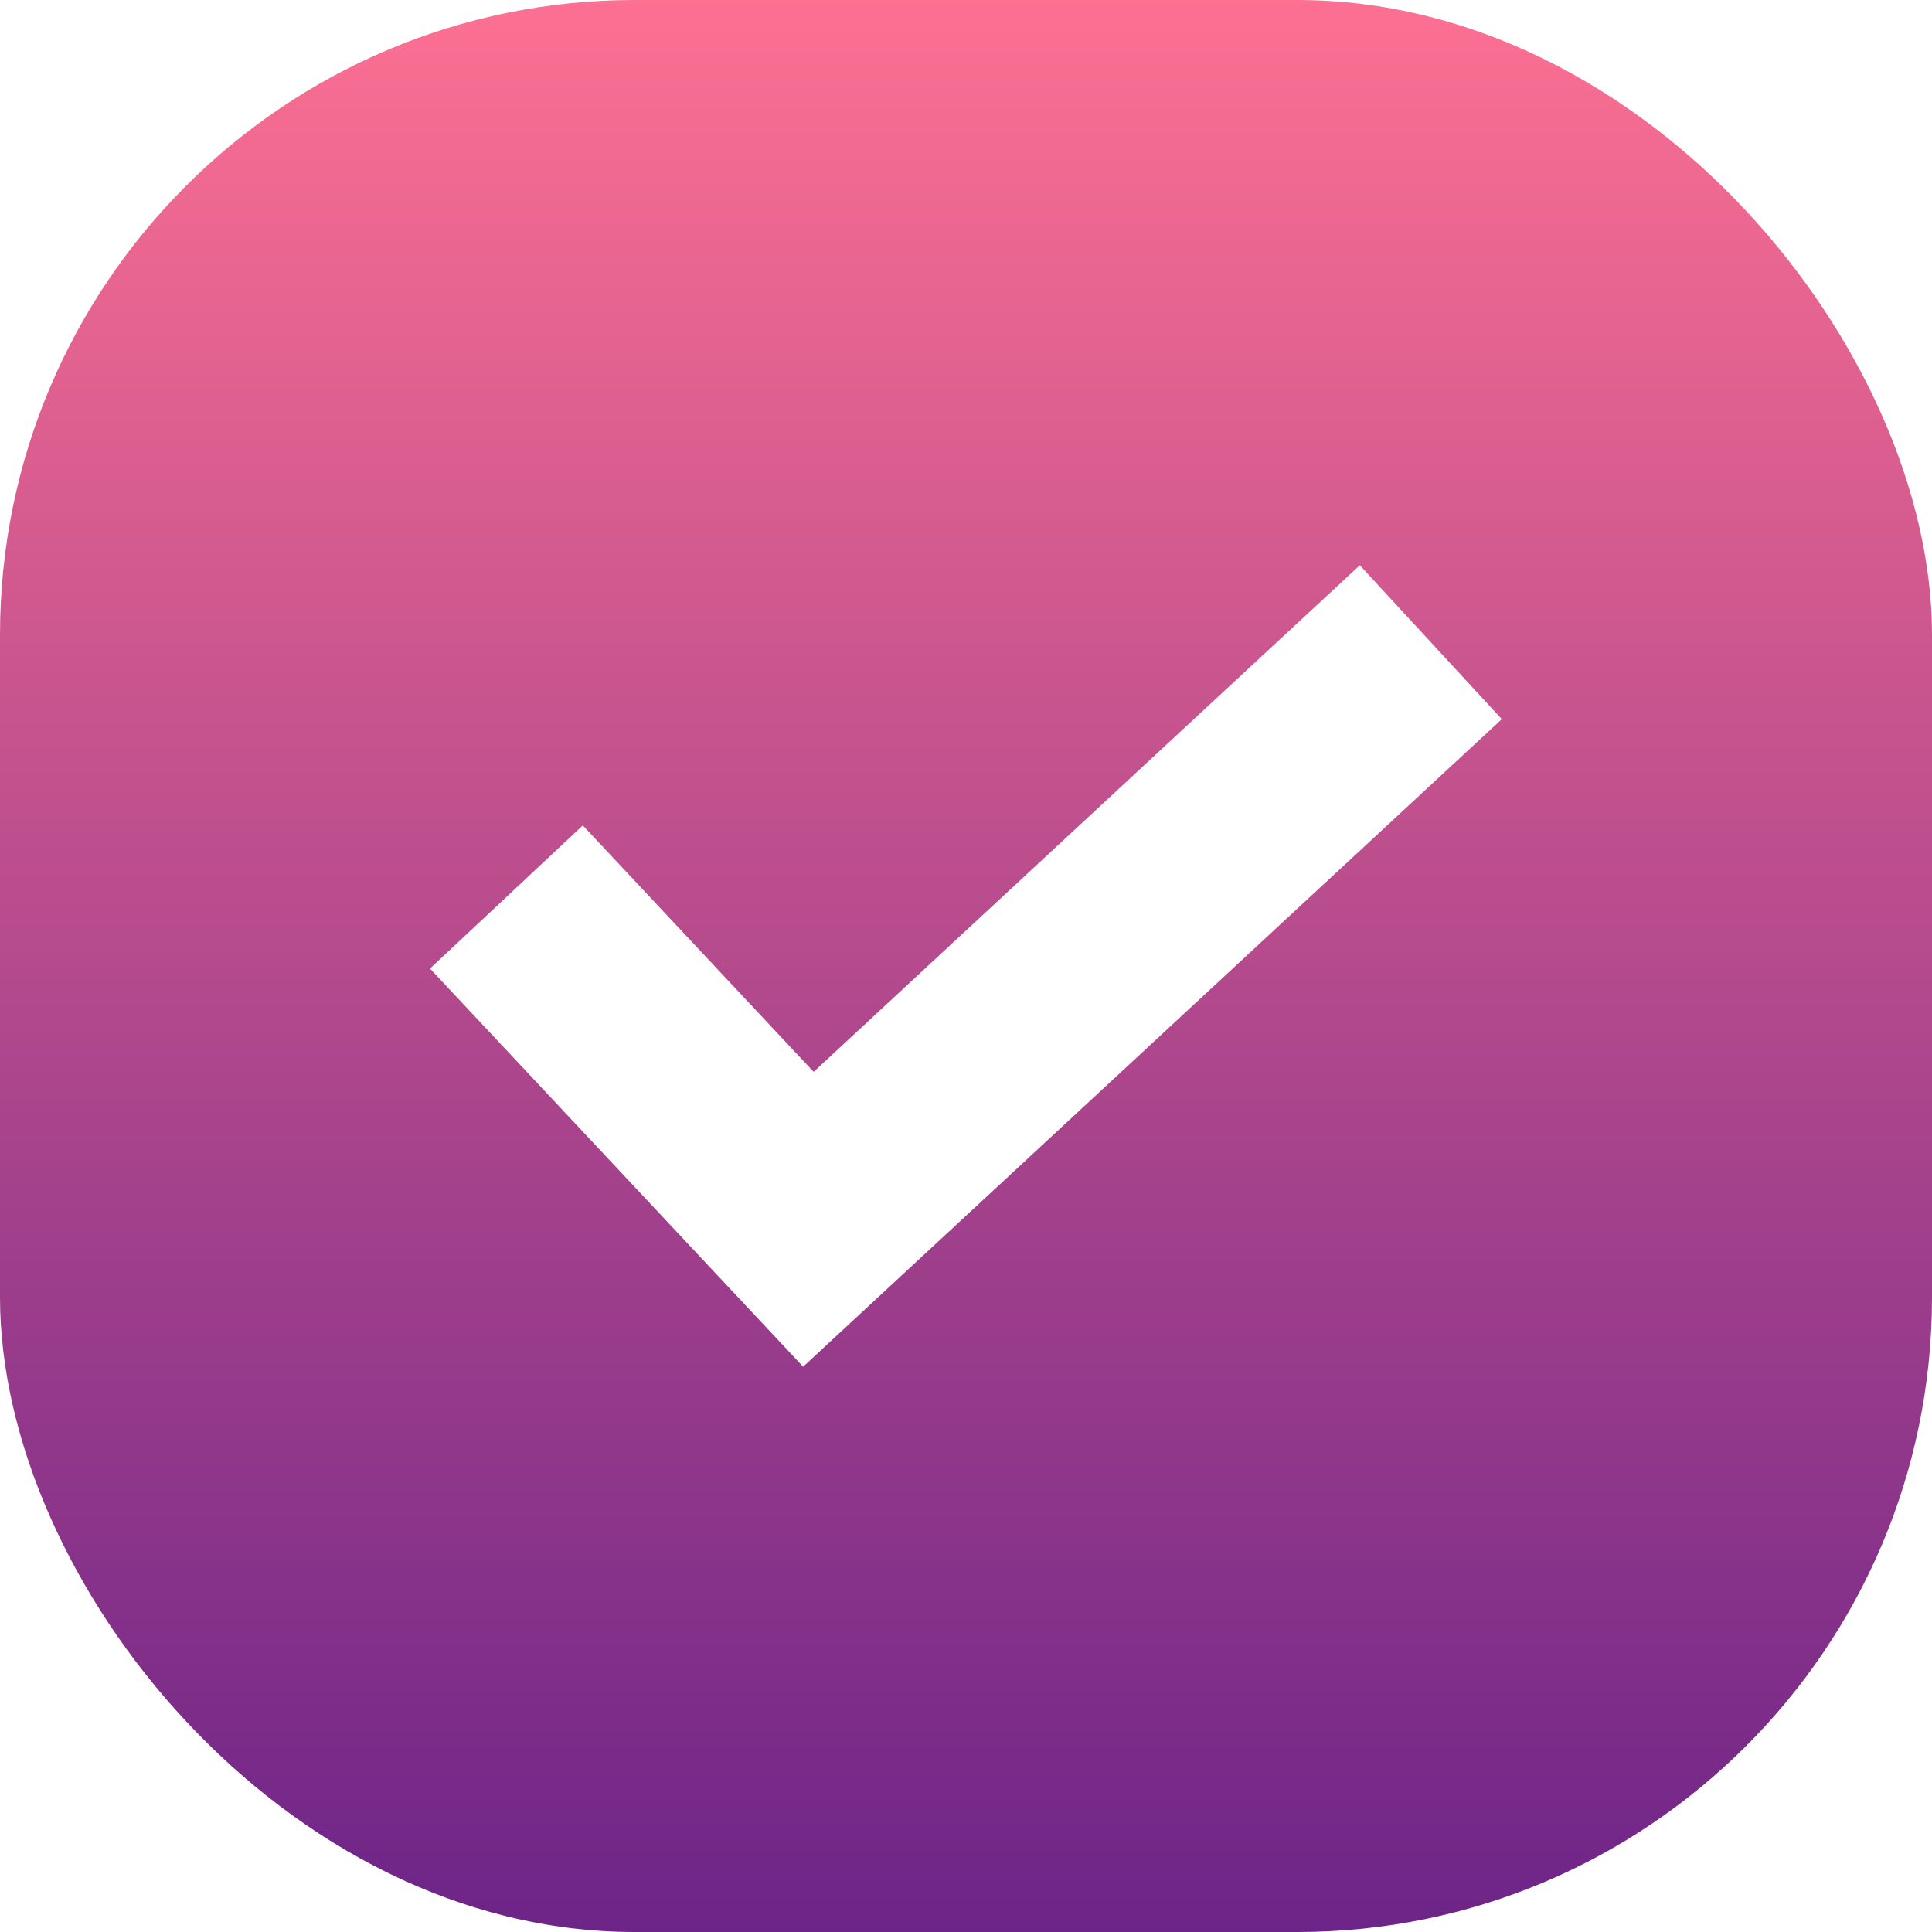 <?xml version="1.0" encoding="utf-8"?>
<svg xmlns="http://www.w3.org/2000/svg" xmlns:xlink="http://www.w3.org/1999/xlink" width="70" height="70" viewBox="0 0 70 70">
  <defs>
    <linearGradient id="linear-gradient" x1="0.5" x2="0.5" y2="1" gradientUnits="objectBoundingBox">
      <stop offset="0" stop-color="#fd7092"/>
      <stop offset="1" stop-color="#6c2488"/>
    </linearGradient>
    <filter id="check_9_" x="8.083" y="12.98" width="53.833" height="44.039" filterUnits="userSpaceOnUse">
      <feOffset/>
      <feGaussianBlur stdDeviation="2.5" result="blur"/>
      <feFlood flood-color="#fff"/>
      <feComposite operator="in" in2="blur"/>
      <feComposite in="SourceGraphic"/>
    </filter>
  </defs>
  <g id="Group_10774" data-name="Group 10774" transform="translate(-803 -41436)">
    <g id="Group_10752" data-name="Group 10752" transform="translate(1 -864)">
      <g id="Group_10773" data-name="Group 10773">
        <rect id="Rectangle_17424" data-name="Rectangle 17424" width="70" height="70" rx="23" transform="translate(802 42300)" fill="url(#linear-gradient)"/>
        <g transform="matrix(1, 0, 0, 1, 802, 42300)" filter="url(#check_9_)">
          <path id="check_9_2" data-name="check (9)" d="M33.689,0,13.9,18.355,5.536,9.426,0,14.613,13.519,29.039,38.833,5.576Zm0,0" transform="translate(15.58 20.48)" fill="#fff"/>
        </g>
      </g>
    </g>
  </g>
</svg>